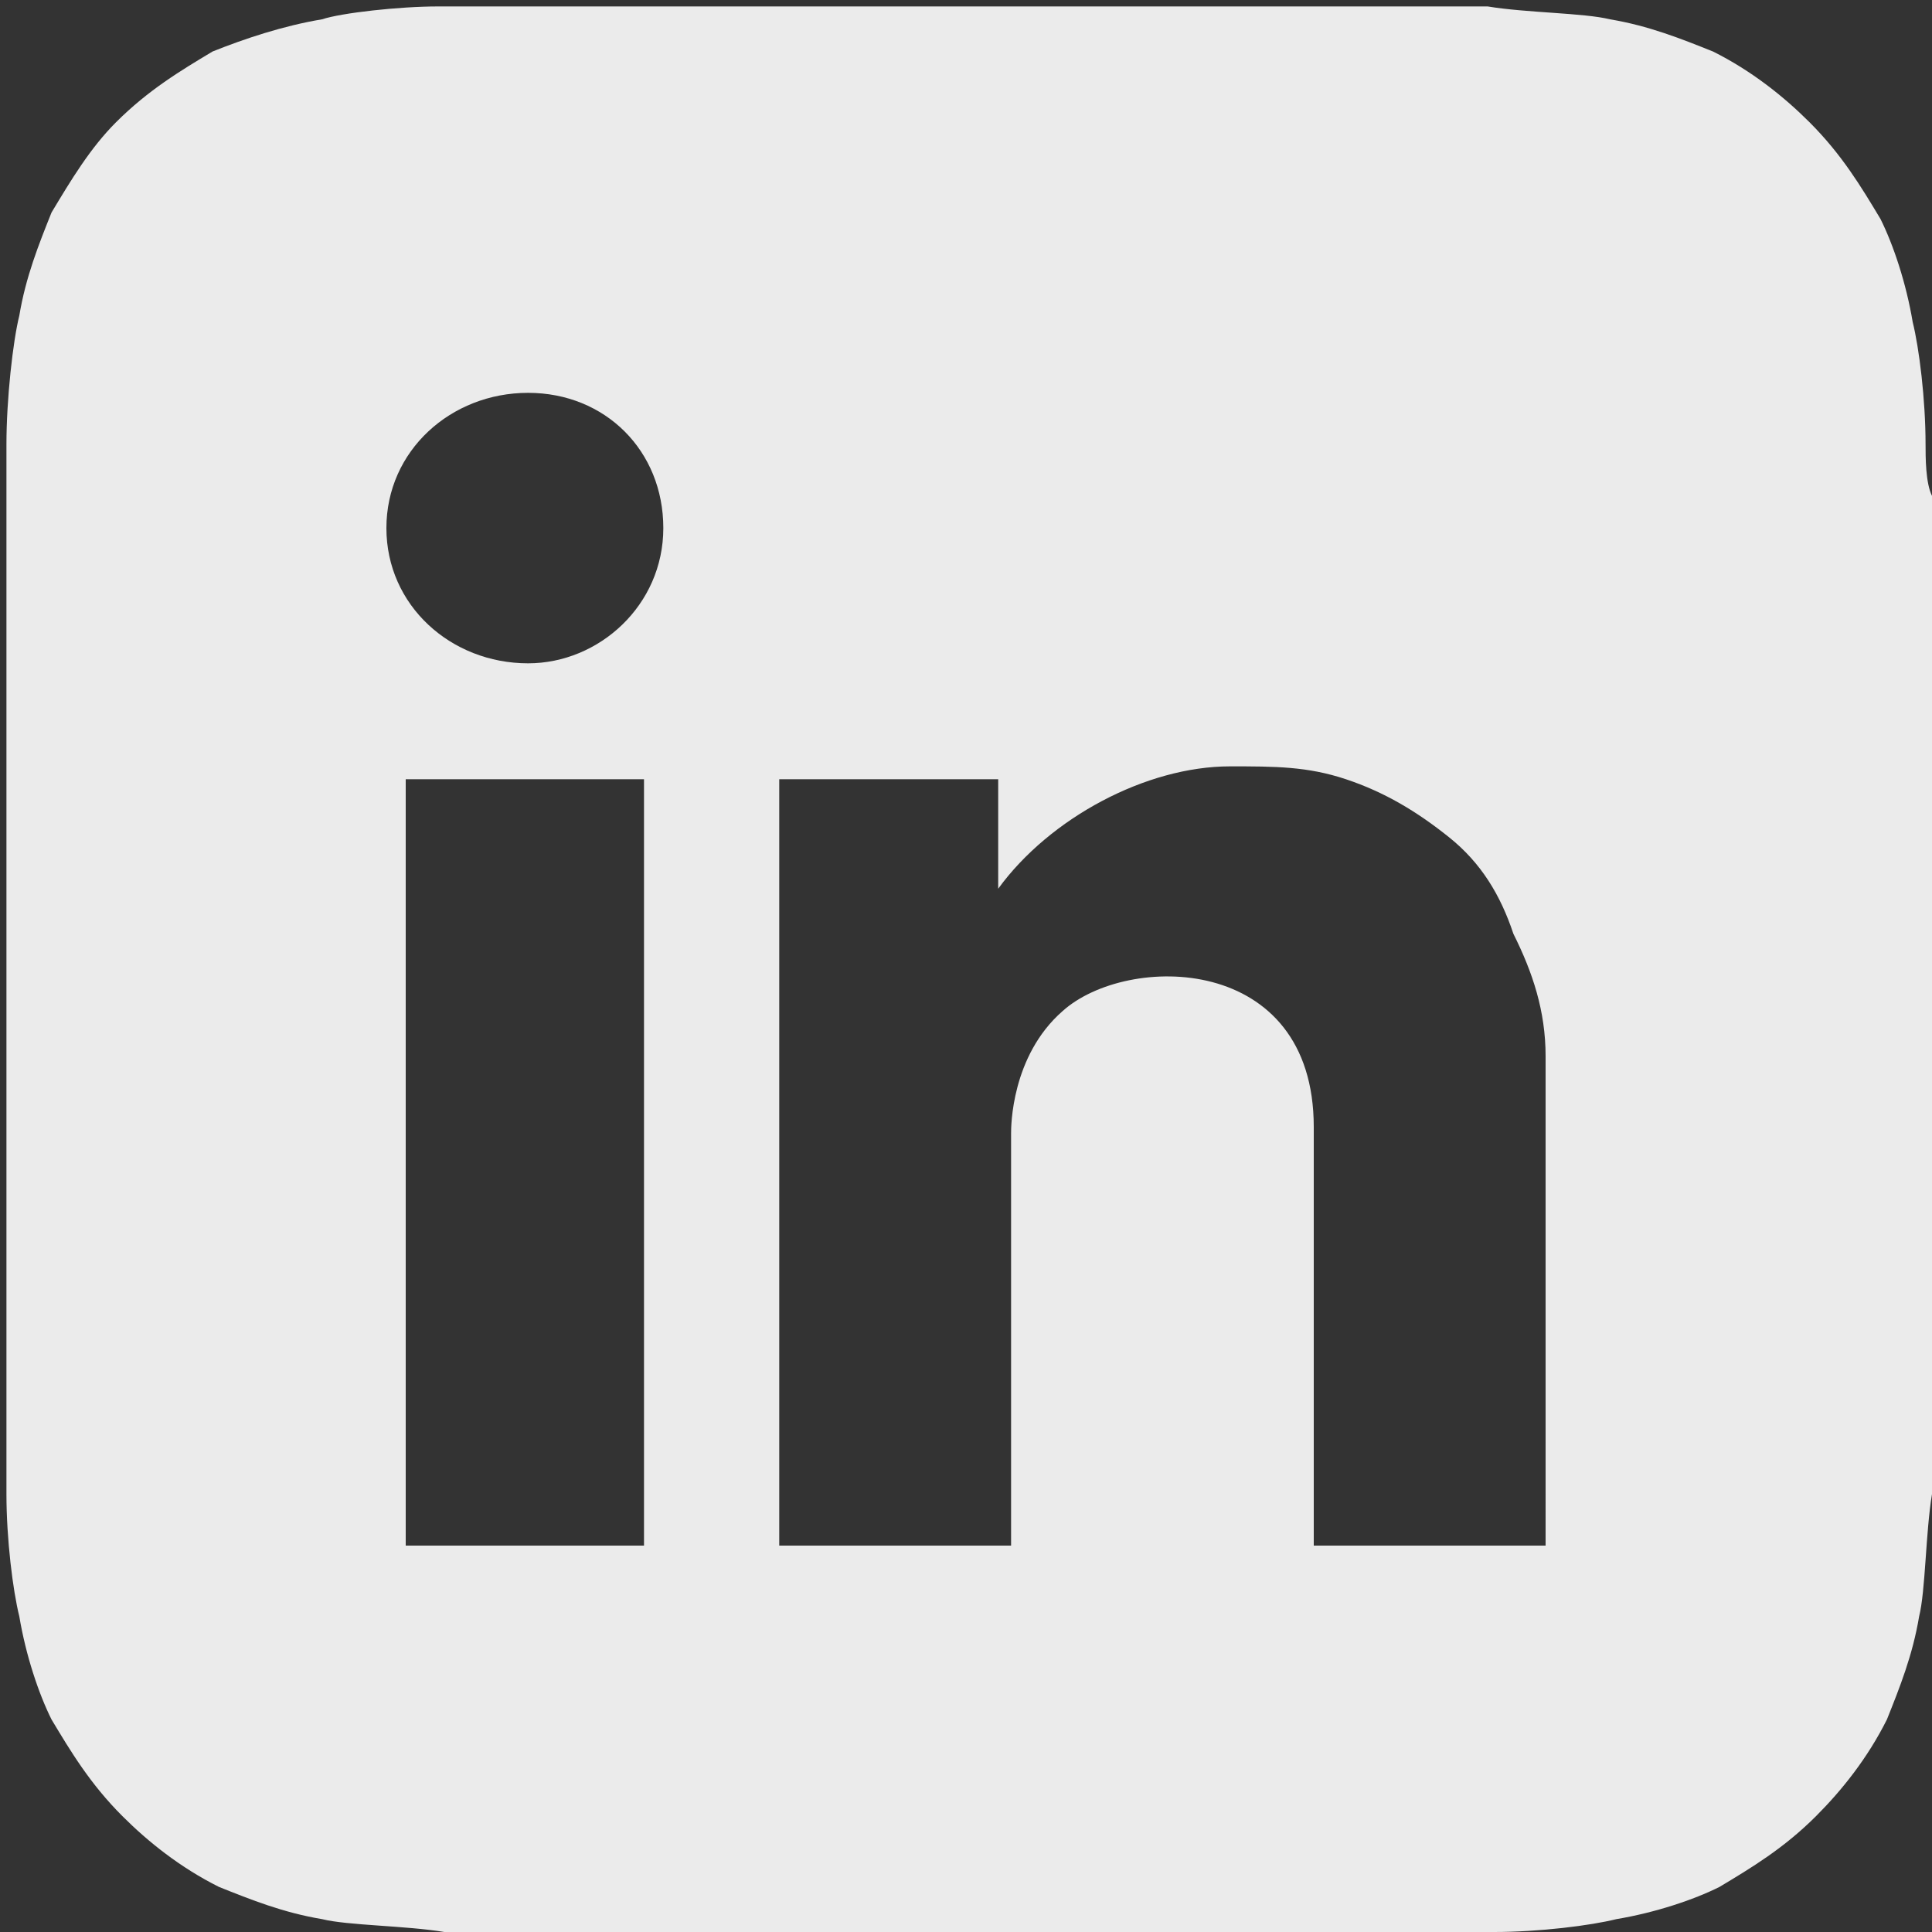 <?xml version="1.0" encoding="utf-8"?>
<!-- Generator: Adobe Illustrator 25.2.1, SVG Export Plug-In . SVG Version: 6.00 Build 0)  -->
<svg version="1.1" id="Layer_1" xmlns="http://www.w3.org/2000/svg" xmlns:xlink="http://www.w3.org/1999/xlink" x="0px" y="0px"
	 viewBox="0 0 30 30" style="enable-background:new 0 0 30 30;" xml:space="preserve">
<rect x="0" y="0" width="30" height="30" fill="#333333" stroke="none"/>
<style type="text/css">
	.st0{opacity:0.9;}
	.st1{fill:#FFFFFF;}
	.st2{fill:#99B4F6;}
</style>
<g class="st0">
	<path class="st1" d="M29.9,6.9c0-0.7-0.1-1.5-0.2-1.9c-0.1-0.6-0.3-1.2-0.5-1.6c-0.3-0.5-0.6-1-1.1-1.5c-0.4-0.4-0.9-0.8-1.5-1.1
		c-0.5-0.2-1-0.4-1.6-0.5c-0.4-0.1-1.3-0.1-1.9-0.2c-0.3,0-0.6,0-0.8,0l-14.7,0c-0.2,0-0.5,0-0.8,0C6.2,0.1,5.3,0.2,5,0.3
		C4.4,0.4,3.8,0.6,3.3,0.8c-0.5,0.3-1,0.6-1.5,1.1C1.4,2.3,1.1,2.8,0.8,3.3c-0.2,0.5-0.4,1-0.5,1.6C0.2,5.3,0.1,6.2,0.1,6.9
		c0,0.3,0,0.6,0,0.8l0,14.7c0,0.2,0,0.5,0,0.8c0,0.7,0.1,1.5,0.2,1.9c0.1,0.6,0.3,1.2,0.5,1.6c0.3,0.5,0.6,1,1.1,1.5
		c0.4,0.4,0.9,0.8,1.5,1.1c0.5,0.2,1,0.4,1.6,0.5c0.4,0.1,1.3,0.1,1.9,0.2c0.3,0,0.6,0,0.8,0l14.7,0c0.2,0,0.5,0,0.8,0
		c0.7,0,1.5-0.1,1.9-0.2c0.6-0.1,1.2-0.3,1.6-0.5c0.5-0.3,1-0.6,1.5-1.1c0.4-0.4,0.8-0.9,1.1-1.5c0.2-0.5,0.4-1,0.5-1.6
		c0.1-0.4,0.1-1.3,0.2-1.9c0-0.3,0-0.6,0-0.8l0-14.7C29.9,7.5,29.9,7.1,29.9,6.9z M10,24H6.3V12.1H10V24z M8.2,10.3
		C7,10.3,6,9.4,6,8.2C6,7,7,6.1,8.2,6.1c1.2,0,2.1,0.9,2.1,2.1C10.3,9.4,9.3,10.3,8.2,10.3z M24,24h-3.6l0-6.5
		c0-2.7-2.9-2.7-3.9-1.8c-0.8,0.7-0.8,1.8-0.8,1.9V24h-3.6V12.1h3.4v1.7c0.8-1.1,2.3-1.9,3.6-1.9c0.7,0,1.2,0,1.8,0.2
		c0.6,0.2,1.1,0.5,1.6,0.9c0.5,0.4,0.8,0.9,1,1.5c0.3,0.6,0.5,1.2,0.5,1.9C24,16.3,24,24,24,24z"/>
</g>
</svg>
